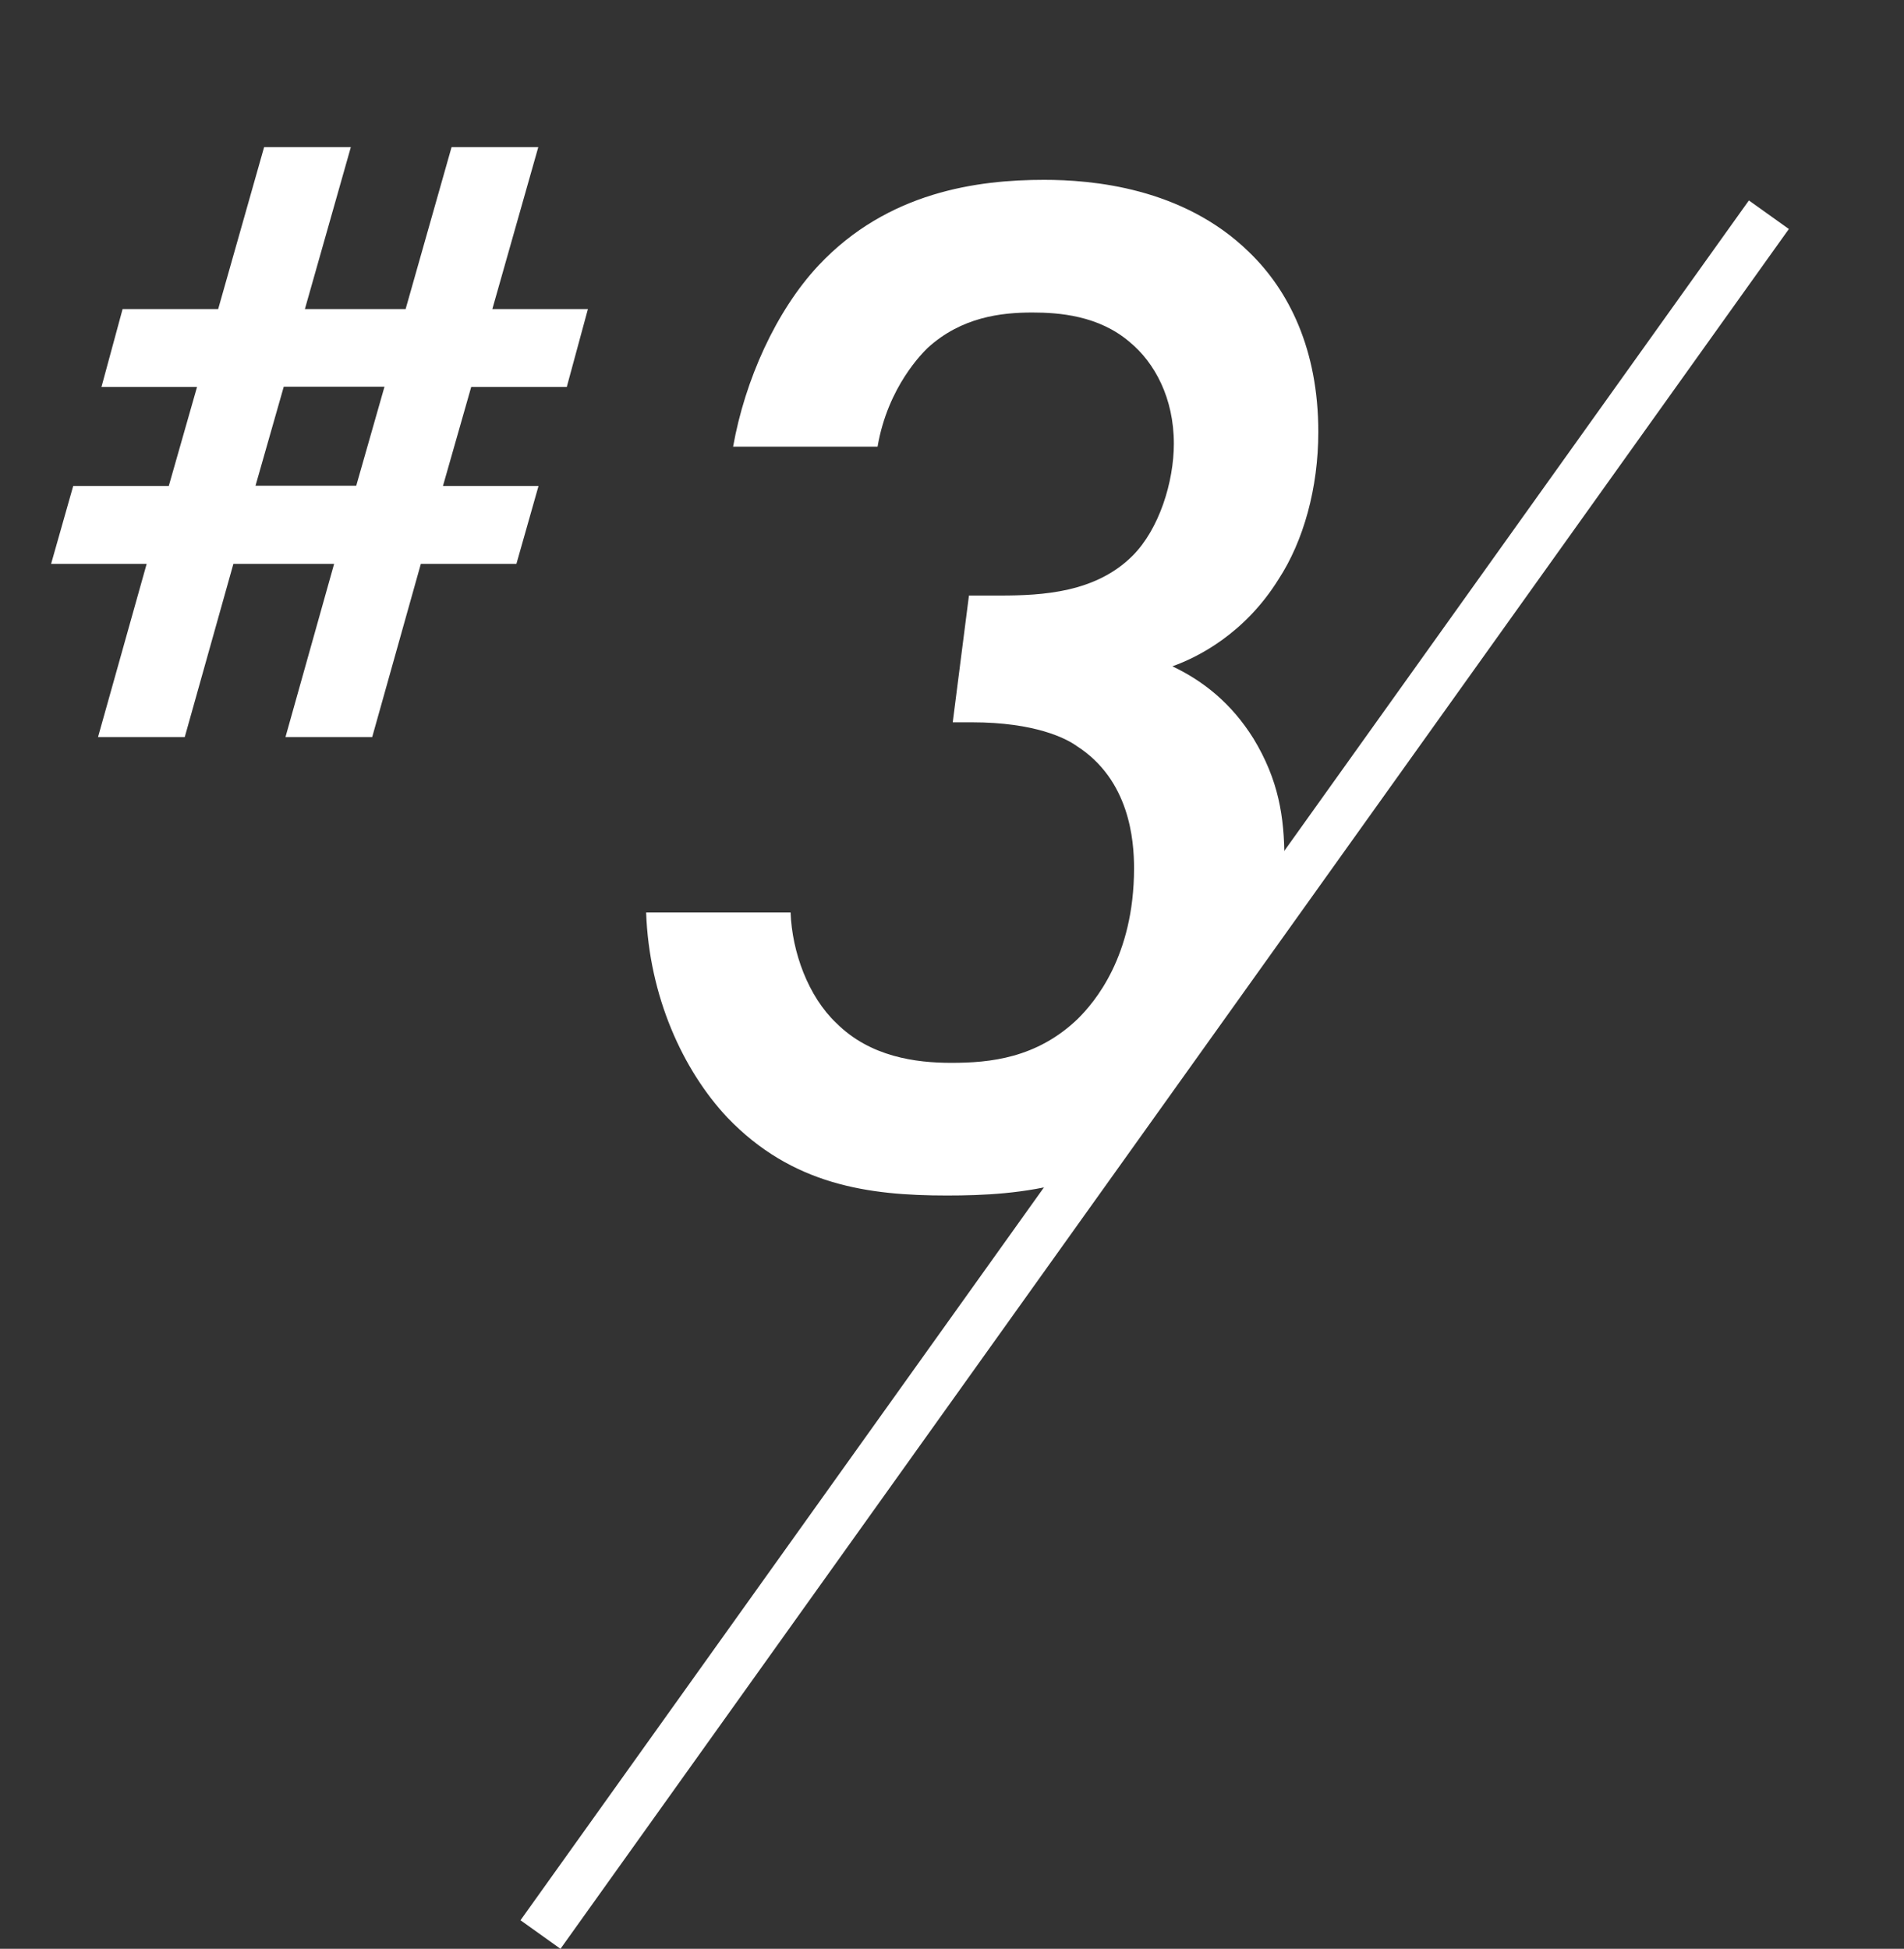 <?xml version="1.0" encoding="UTF-8"?>
<svg id="_レイヤー_2" data-name="レイヤー_2" xmlns="http://www.w3.org/2000/svg" width="77.5" height="79.32" xmlns:xlink="http://www.w3.org/1999/xlink" viewBox="0 0 77.5 79.32">
  <rect x="0" y="0" width="77.5" height="79.32" fill="#333333" stroke="none"/>
  <defs>
    <style>
      .cls-1, .cls-2 {
        fill: none;
      }

      .cls-3 {
        fill: #fff;
      }

      .cls-4 {
        clip-path: url(#clippath);
      }

      .cls-2 {
        stroke: #fff;
        stroke-miterlimit: 10;
        stroke-width: 2px;
      }
    </style>
    <clipPath id="clippath">
      <polygon class="cls-1" points="77.5 0 0 0 0 68.5 29.17 68.5 77.5 0"/>
    </clipPath>
  </defs>
  <g id="contents">
    <g>
      <line class="cls-2" x1="72" y1="8.74" x2="22" y2="78.74"/>
      <g class="cls-4">
        <g>
          <path class="cls-3" d="M11.62,30l1.98-7.05h-4.1l-1.98,7.05h-3.53l1.98-7.05h-3.89l.9-3.17h3.89l1.15-4.03h-3.89l.86-3.17h3.89l1.87-6.59h3.53l-1.87,6.59h4.1l1.87-6.59h3.53l-1.87,6.59h3.89l-.86,3.17h-3.89l-1.15,4.03h3.89l-.9,3.17h-3.89l-1.98,7.05h-3.53ZM15.65,15.74h-4.1l-1.15,4.03h4.1l1.15-4.03Z"/>
          <path class="cls-3" d="M29.84,18.18c.48-2.7,1.74-5.52,3.48-7.38,2.82-3,6.48-3.48,9.18-3.48,1.92,0,5.64.3,8.34,2.94,1.62,1.56,2.82,3.96,2.82,7.32,0,2.28-.6,4.44-1.62,6-1.38,2.22-3.3,3.18-4.32,3.54,1.26.6,2.4,1.5,3.3,2.94,1.02,1.68,1.26,3.18,1.26,4.92,0,5.04-1.86,8.22-3.78,10.14-3.24,3.24-6.96,3.54-9.96,3.54-3.18,0-6.3-.42-8.94-3.18-1.8-1.92-3.18-4.92-3.3-8.34h5.88c.06,1.62.72,3.42,1.86,4.5,1.38,1.38,3.24,1.62,4.68,1.62,1.56,0,3.48-.18,5.16-1.8.66-.66,2.28-2.52,2.28-6.12,0-1.14-.18-3.6-2.34-4.98-.42-.3-1.68-.96-4.26-.96h-.78l.66-5.16h1.26c1.74,0,3.9-.12,5.4-1.62,1.08-1.08,1.68-3,1.68-4.56,0-1.86-.78-3.3-1.8-4.14-1.26-1.08-2.88-1.2-3.96-1.2-1.26,0-2.88.18-4.26,1.44-.18.18-1.62,1.56-2.04,4.02h-5.88Z"/>
        </g>
      </g>
    </g>
  </g>
</svg>